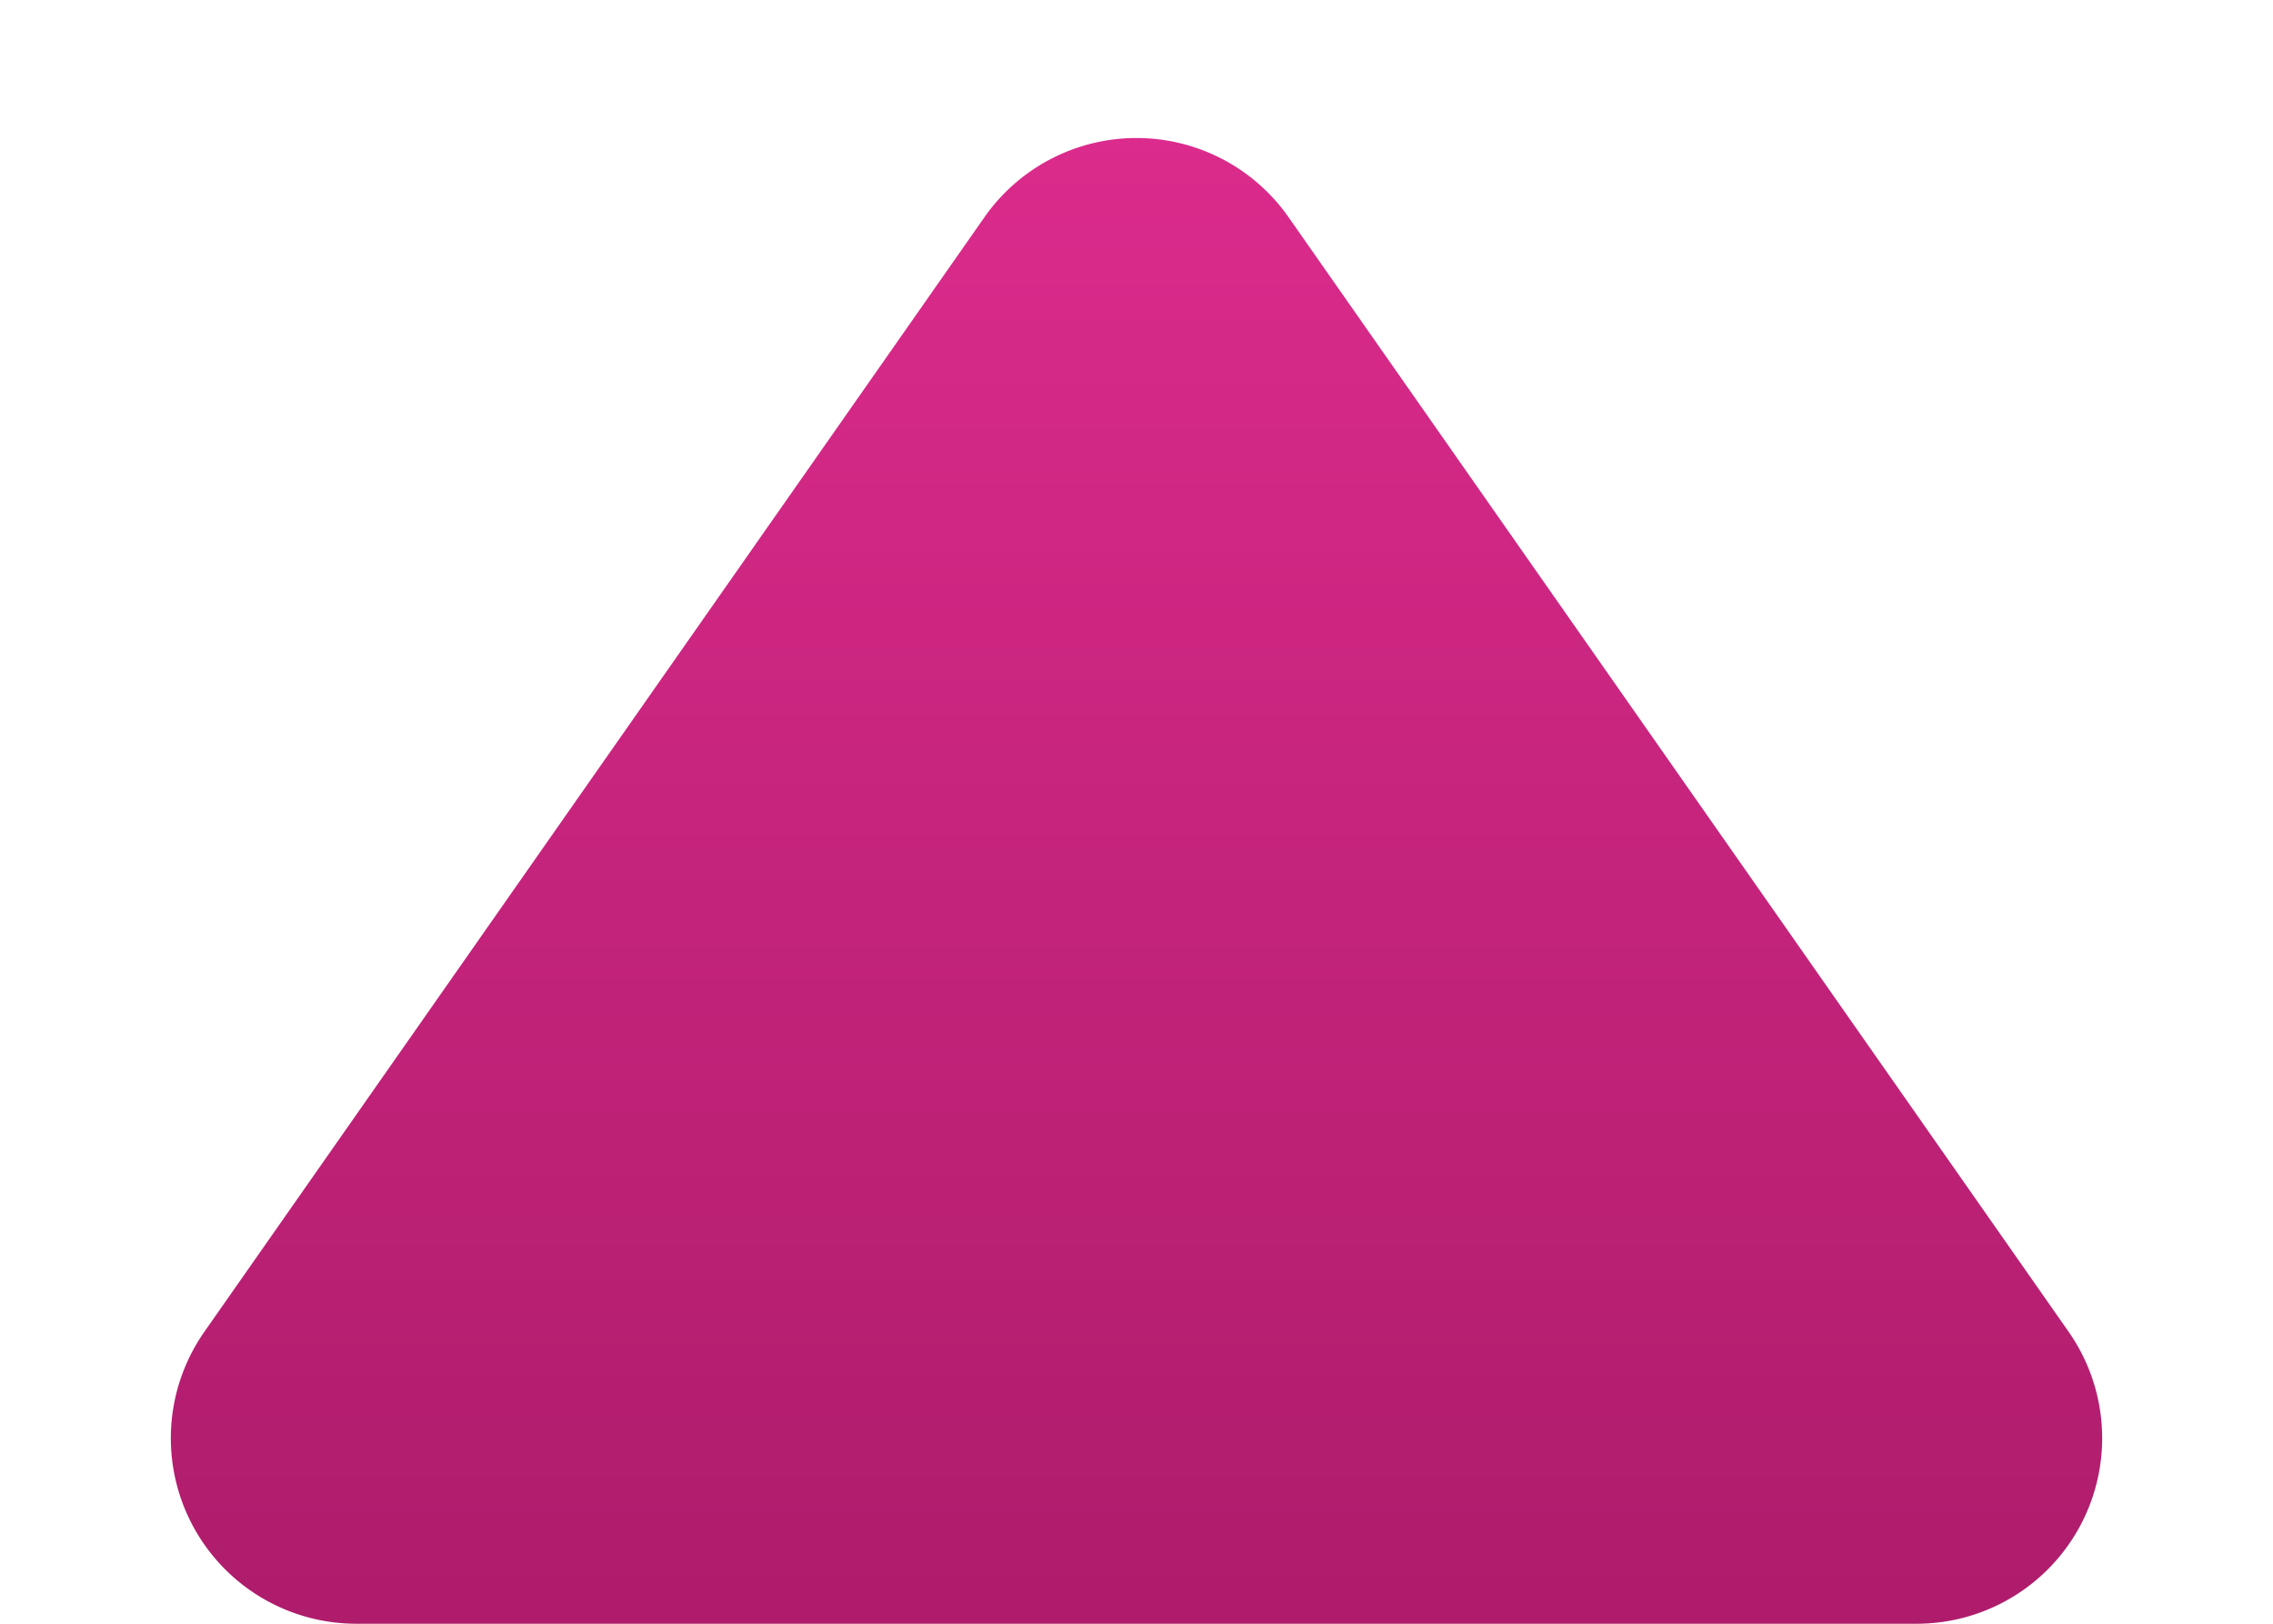 <svg xmlns="http://www.w3.org/2000/svg" xmlns:xlink="http://www.w3.org/1999/xlink" width="49" height="35" viewBox="0 0 49 35"><defs><linearGradient id="a" x1="0.5" x2="0.5" y2="1" gradientUnits="objectBoundingBox"><stop offset="0" stop-color="#db2b8c"/><stop offset="1" stop-color="#ae1c6b"/></linearGradient></defs><path d="M21.223,4.681a4,4,0,0,1,6.554,0L44.594,28.706A4,4,0,0,1,41.317,35H7.683a4,4,0,0,1-3.277-6.294Z" fill="url(#a)"/></svg>